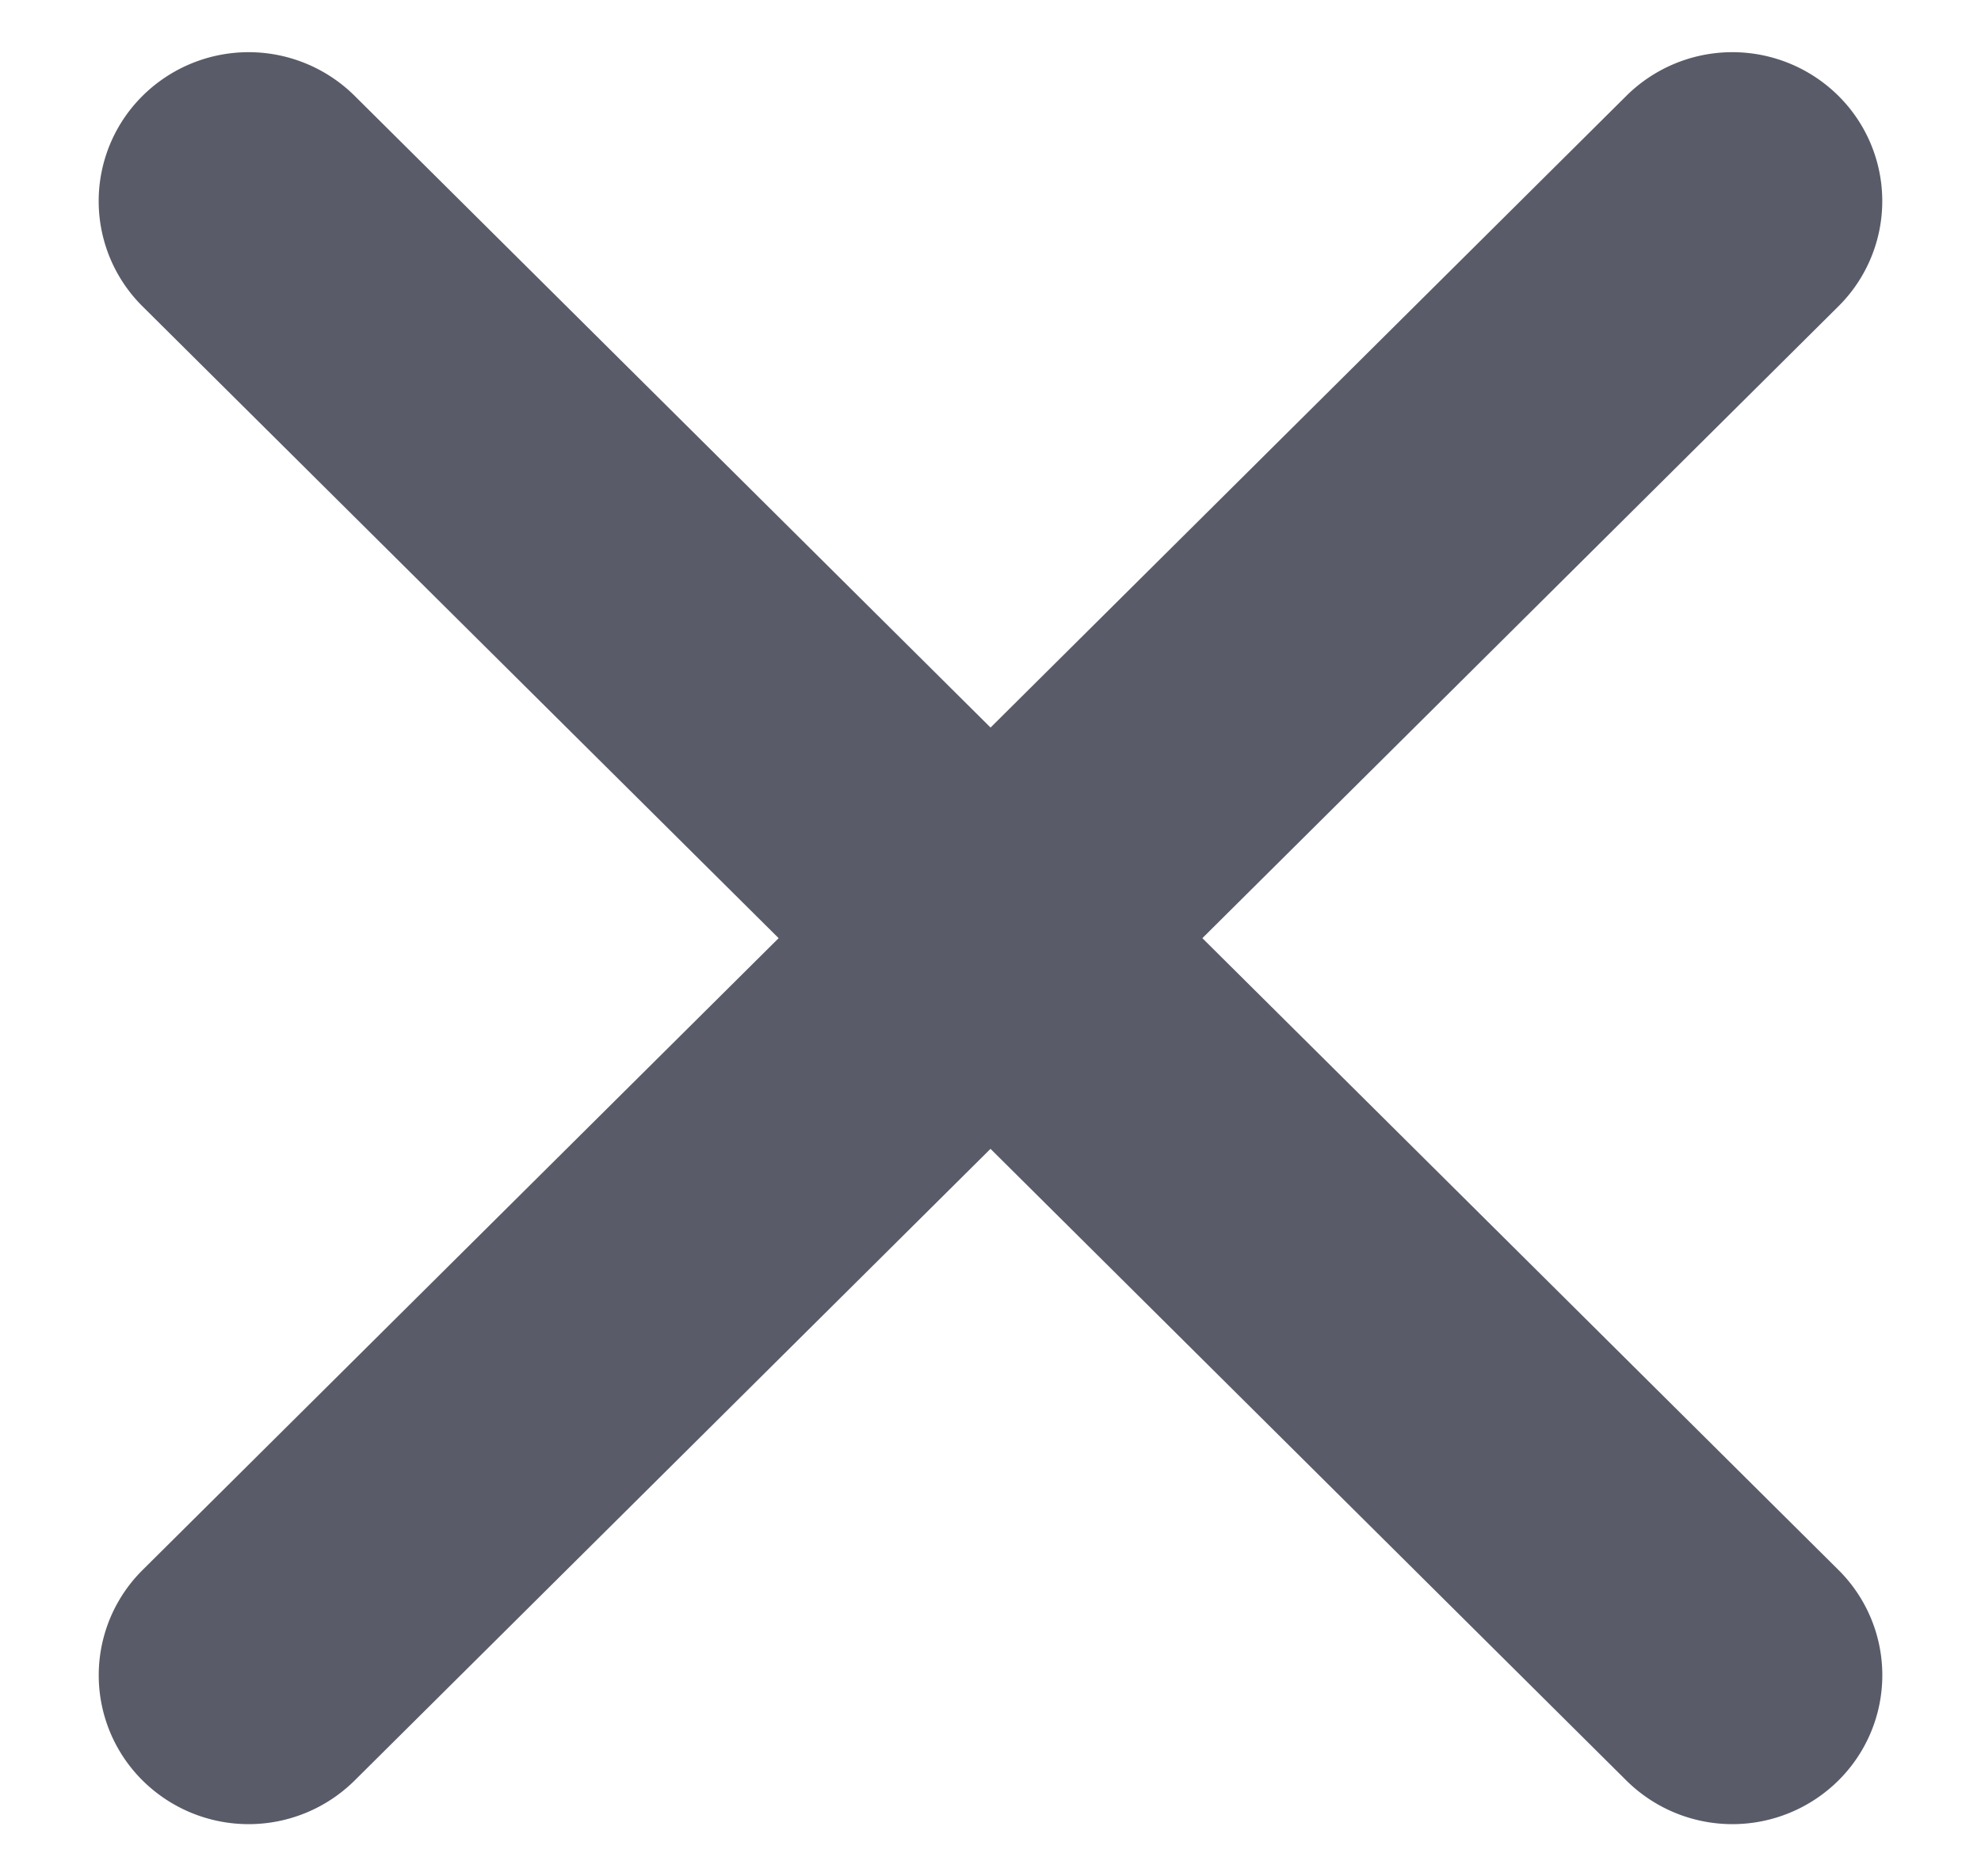 <svg width="19" height="18" xmlns="http://www.w3.org/2000/svg"><path d="M9.5 6.98L15.599.919a1.444 1.444 0 012.033 0 1.422 1.422 0 010 2.02L11.532 9l6.1 6.06a1.422 1.422 0 010 2.021 1.444 1.444 0 01-2.033 0L9.5 11.021l-6.099 6.06a1.444 1.444 0 01-2.033 0 1.422 1.422 0 010-2.02L7.468 9l-6.1-6.06a1.422 1.422 0 010-2.021 1.444 1.444 0 012.033 0L9.5 6.979z" fill="#595B68" fill-rule="evenodd"/></svg>